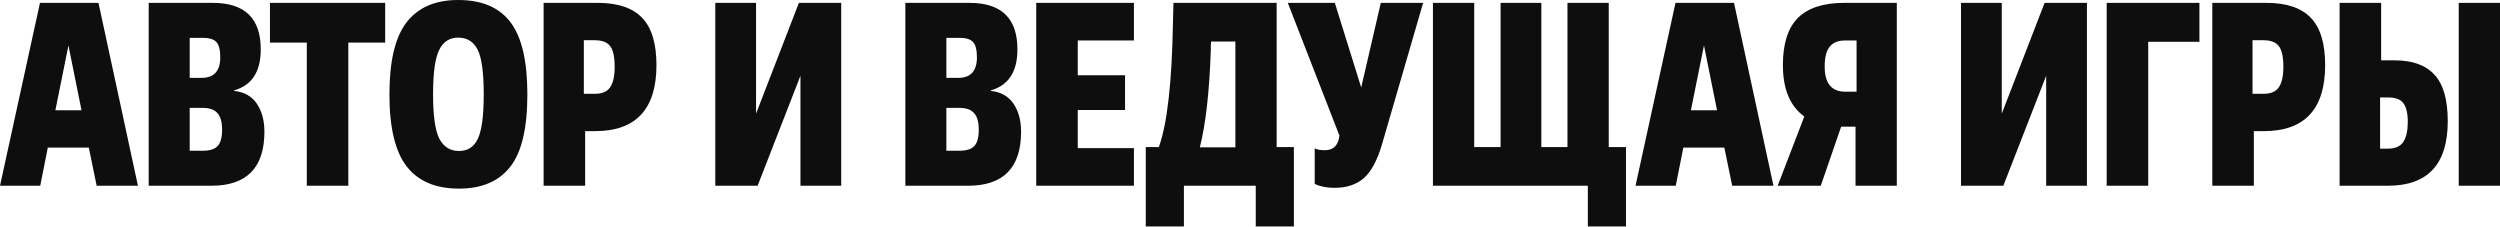 <?xml version="1.0" encoding="UTF-8"?> <svg xmlns="http://www.w3.org/2000/svg" width="1914" height="174" viewBox="0 0 1914 174" fill="none"> <path d="M74.001 142.201L68.001 113.001H36.6L30.8 142.201H-9.76521e-05L30.6 2.2H75.401L105.601 142.201H74.001ZM52.401 34.8L42.4 84.401H62.401L52.401 34.8ZM145.237 29V59.601H154.437C163.904 59.601 168.638 54.334 168.638 43.8C168.638 38.334 167.704 34.534 165.838 32.4C163.971 30.134 160.504 29 155.437 29H145.237ZM145.237 82.601V115.401H155.237C160.438 115.401 164.171 114.268 166.438 112.001C168.838 109.601 170.038 105.401 170.038 99.401C170.038 93.401 168.838 89.134 166.438 86.601C164.171 83.934 160.438 82.601 155.237 82.601H145.237ZM161.838 142.201H113.837V2.2H163.038C187.438 2.2 199.638 14.067 199.638 37.8C199.638 54.867 192.838 65.334 179.238 69.201V69.601C186.971 70.401 192.771 73.667 196.638 79.401C200.505 85.134 202.438 92.268 202.438 100.801C202.438 128.401 188.904 142.201 161.838 142.201ZM266.681 32.6V142.201H234.88V32.6H206.68V2.2H294.881V32.6H266.681ZM336.349 106.201C339.682 112.468 344.682 115.601 351.349 115.601C358.016 115.601 362.816 112.534 365.749 106.401C368.816 100.134 370.349 88.734 370.349 72.201C370.349 55.667 368.816 44.334 365.749 38.2C362.682 31.934 357.682 28.8 350.749 28.8C344.082 28.8 339.215 32 336.149 38.4C333.082 44.667 331.549 55.934 331.549 72.201C331.549 88.468 333.149 99.801 336.349 106.201ZM351.349 144.401C333.482 144.401 320.149 138.735 311.348 127.401C302.548 116.068 298.148 97.668 298.148 72.201C298.148 46.734 302.548 28.334 311.348 17C320.149 5.667 333.282 -5.38832e-05 350.749 -5.38832e-05C369.016 -5.38832e-05 382.416 5.733 390.949 17.2C399.483 28.534 403.749 46.867 403.749 72.201C403.749 98.201 399.349 116.735 390.549 127.801C381.883 138.868 368.816 144.401 351.349 144.401ZM446.984 30.8V71.801H455.584C460.918 71.801 464.718 70.201 466.984 67.001C469.385 63.667 470.585 58.401 470.585 51.2C470.585 43.6 469.451 38.334 467.184 35.4C464.918 32.334 460.984 30.8 455.384 30.8H446.984ZM447.984 100.401V142.201H416.184V2.2H457.784C472.985 2.2 484.251 6 491.585 13.6C498.918 21.2 502.585 33.267 502.585 49.8C502.585 83.534 486.918 100.401 455.584 100.401H447.984ZM644.032 2.2V142.201H612.831V58.001L580.031 142.201H547.631V2.2H578.831V87.001L611.631 2.2H644.032ZM724.54 29V59.601H733.74C743.207 59.601 747.941 54.334 747.941 43.8C747.941 38.334 747.007 34.534 745.141 32.4C743.274 30.134 739.807 29 734.74 29H724.54ZM724.54 82.601V115.401H734.54C739.74 115.401 743.474 114.268 745.741 112.001C748.141 109.601 749.341 105.401 749.341 99.401C749.341 93.401 748.141 89.134 745.741 86.601C743.474 83.934 739.74 82.601 734.54 82.601H724.54ZM741.14 142.201H693.14V2.2H742.34C766.741 2.2 778.941 14.067 778.941 37.8C778.941 54.867 772.141 65.334 758.541 69.201V69.601C766.274 70.401 772.074 73.667 775.941 79.401C779.808 85.134 781.741 92.268 781.741 100.801C781.741 128.401 768.207 142.201 741.14 142.201ZM868.137 113.401V142.201H793.336V2.2H868.137V31H825.137V57.601H861.337V84.201H825.137V113.401H868.137ZM990.601 112.601V173.402H961.401V142.201H906.4V173.402H877.2V112.601H887.2C893.6 95.001 897.2 63.401 898 17.8L898.4 2.2H977.401V112.601H990.601ZM918.6 112.801H945.8V31.8H927.2C927.2 32.067 927.134 33.134 927 35C927 36.867 927 37.934 927 38.2C925.934 70.067 923.134 94.934 918.6 112.801ZM1006.54 140.801V113.601C1008.41 114.534 1011.01 115.001 1014.34 115.001C1020.21 115.001 1023.81 112.001 1025.14 106.001C1025.14 104.934 1025.27 104.268 1025.54 104.001L985.938 2.2H1021.94L1042.14 67.001L1057.14 2.2H1089.54L1058.14 110.201C1054.54 122.601 1049.87 131.335 1044.14 136.401C1038.41 141.335 1030.94 143.801 1021.74 143.801C1015.74 143.801 1010.67 142.801 1006.54 140.801ZM1244.85 112.601V173.402H1215.65V142.201H1097.05V2.2H1128.65V112.601H1148.85V2.2H1180.05V112.601H1200.05V2.2H1231.65V112.601H1244.85ZM1326.16 142.201L1320.16 113.001H1288.76L1282.96 142.201H1252.16L1282.76 2.2H1327.56L1357.76 142.201H1326.16ZM1304.56 34.8L1294.56 84.401H1314.56L1304.56 34.8ZM1393.98 142.201H1360.98L1381.38 89.201C1370.45 81.334 1364.98 68.201 1364.98 49.8C1364.98 33.534 1368.78 21.534 1376.38 13.8C1384.12 6.067 1395.92 2.2 1411.78 2.2H1452.19V142.201H1420.59V97.001H1409.58L1393.98 142.201ZM1412.78 70.201H1421.39V31H1412.38C1407.18 31 1403.32 32.6 1400.78 35.8C1398.25 38.867 1396.98 43.934 1396.98 51.001C1396.98 63.801 1402.25 70.201 1412.78 70.201ZM1597.75 2.2V142.201H1566.55V58.001L1533.75 142.201H1501.35V2.2H1532.55V87.001L1565.35 2.2H1597.75ZM1644.68 32V142.201H1612.88V2.2H1683.88V32H1644.68ZM1724.54 30.8V71.801H1733.14C1738.47 71.801 1742.27 70.201 1744.54 67.001C1746.94 63.667 1748.14 58.401 1748.14 51.2C1748.14 43.6 1747 38.334 1744.74 35.4C1742.47 32.334 1738.54 30.8 1732.94 30.8H1724.54ZM1725.54 100.401V142.201H1693.74V2.2H1735.34C1750.54 2.2 1761.8 6 1769.14 13.6C1776.47 21.2 1780.14 33.267 1780.14 49.8C1780.14 83.534 1764.47 100.401 1733.14 100.401H1725.54ZM1822.2 74.601V113.801H1828.2C1833.8 113.801 1837.73 112.068 1840 108.601C1842.27 105.134 1843.4 100.068 1843.4 93.401C1843.4 86.734 1842.27 81.934 1840 79.001C1837.87 76.067 1833.93 74.601 1828.2 74.601H1822.2ZM1828.2 142.201H1791.2V2.2H1823V46.2H1833.4C1847 46.2 1857.13 49.867 1863.8 57.2C1870.6 64.401 1874 76.267 1874 92.801C1874 125.735 1858.73 142.201 1828.2 142.201ZM1914 2.2V142.201H1882.4V2.2H1914Z" fill="#0E0E0E"></path> </svg> 